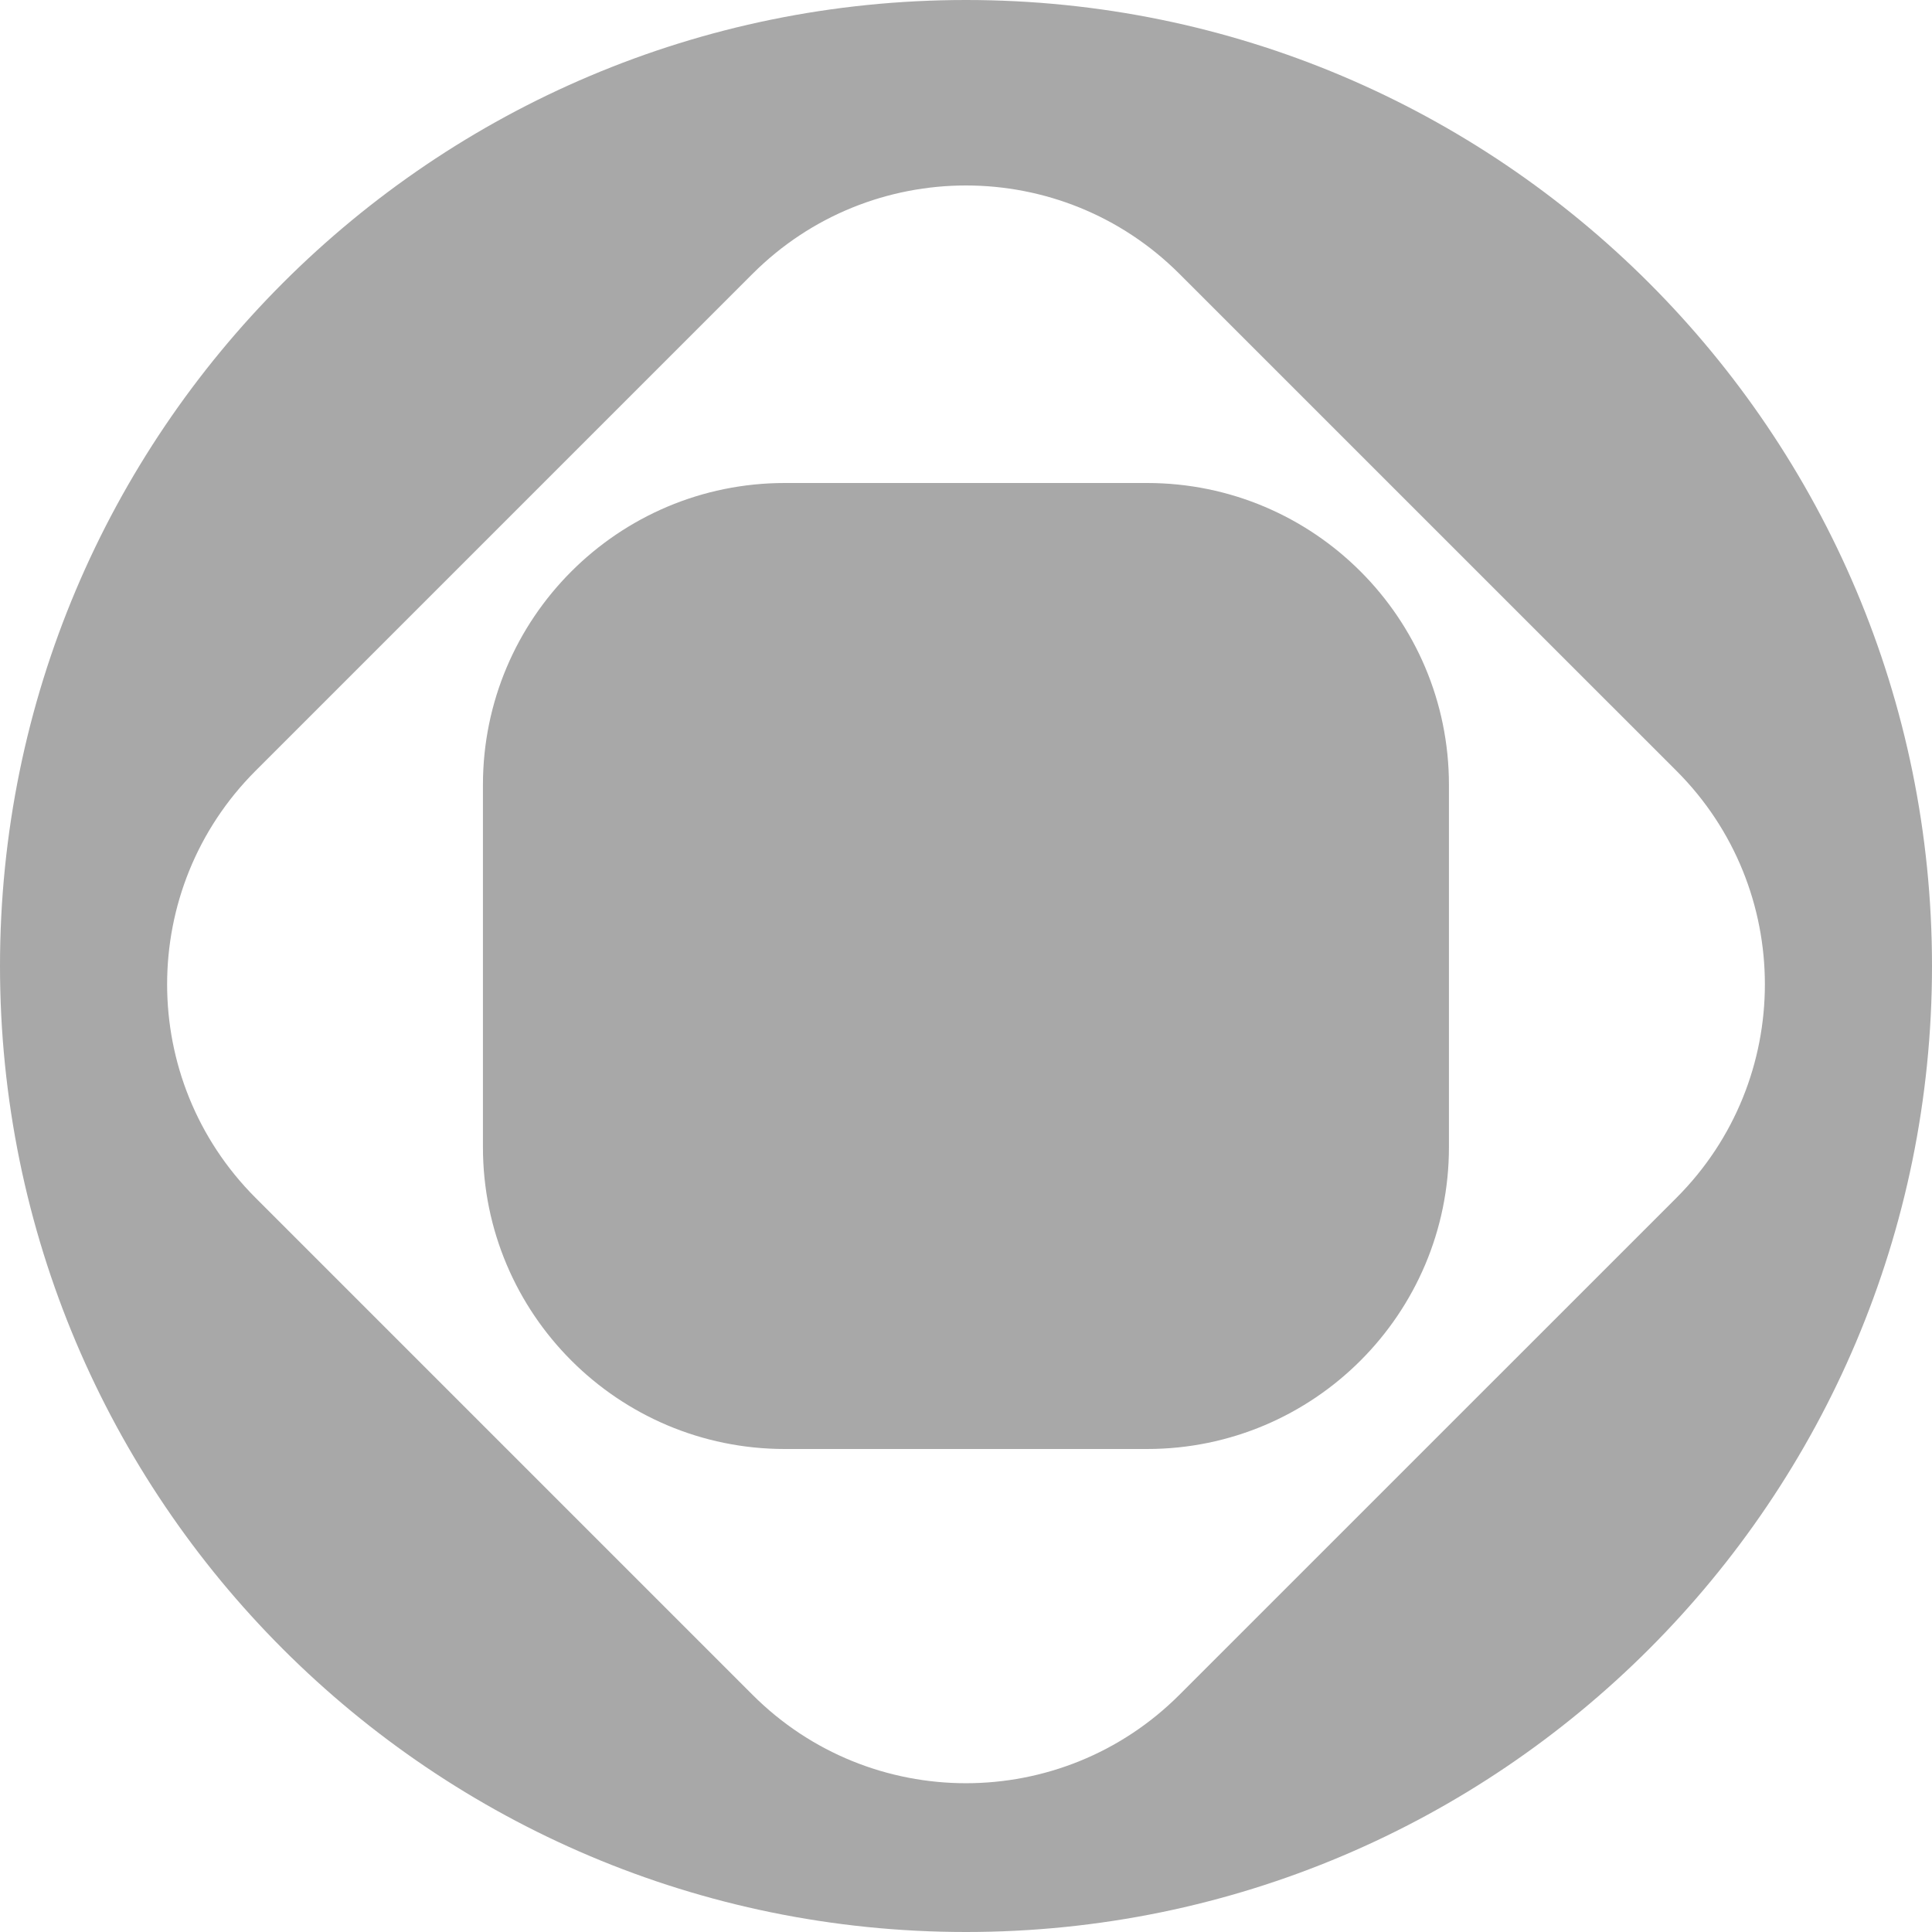 <?xml version="1.0" encoding="UTF-8"?> <svg xmlns="http://www.w3.org/2000/svg" width="32" height="32" viewBox="0 0 32 32" fill="none"><path d="M16 0C24.836 0 32 7.164 32 16C32 24.836 24.836 32 16 32C7.163 32 0 24.837 0 16C0 7.163 7.163 0 16 0ZM19.535 4.536C17.583 2.584 14.416 2.584 12.464 4.536L4.232 12.768C2.28 14.72 2.28 17.886 4.232 19.839L12.464 28.071C14.416 30.024 17.583 30.024 19.535 28.071L27.768 19.839C29.72 17.886 29.72 14.72 27.768 12.768L19.535 4.536ZM18.999 8C21.76 8 23.999 10.239 23.999 13V19C23.999 21.761 21.76 24 18.999 24H12.999C10.238 24 7.999 21.761 7.999 19V13C7.999 10.239 10.238 8 12.999 8H18.999Z" fill="#A8A8A8"></path></svg> 
